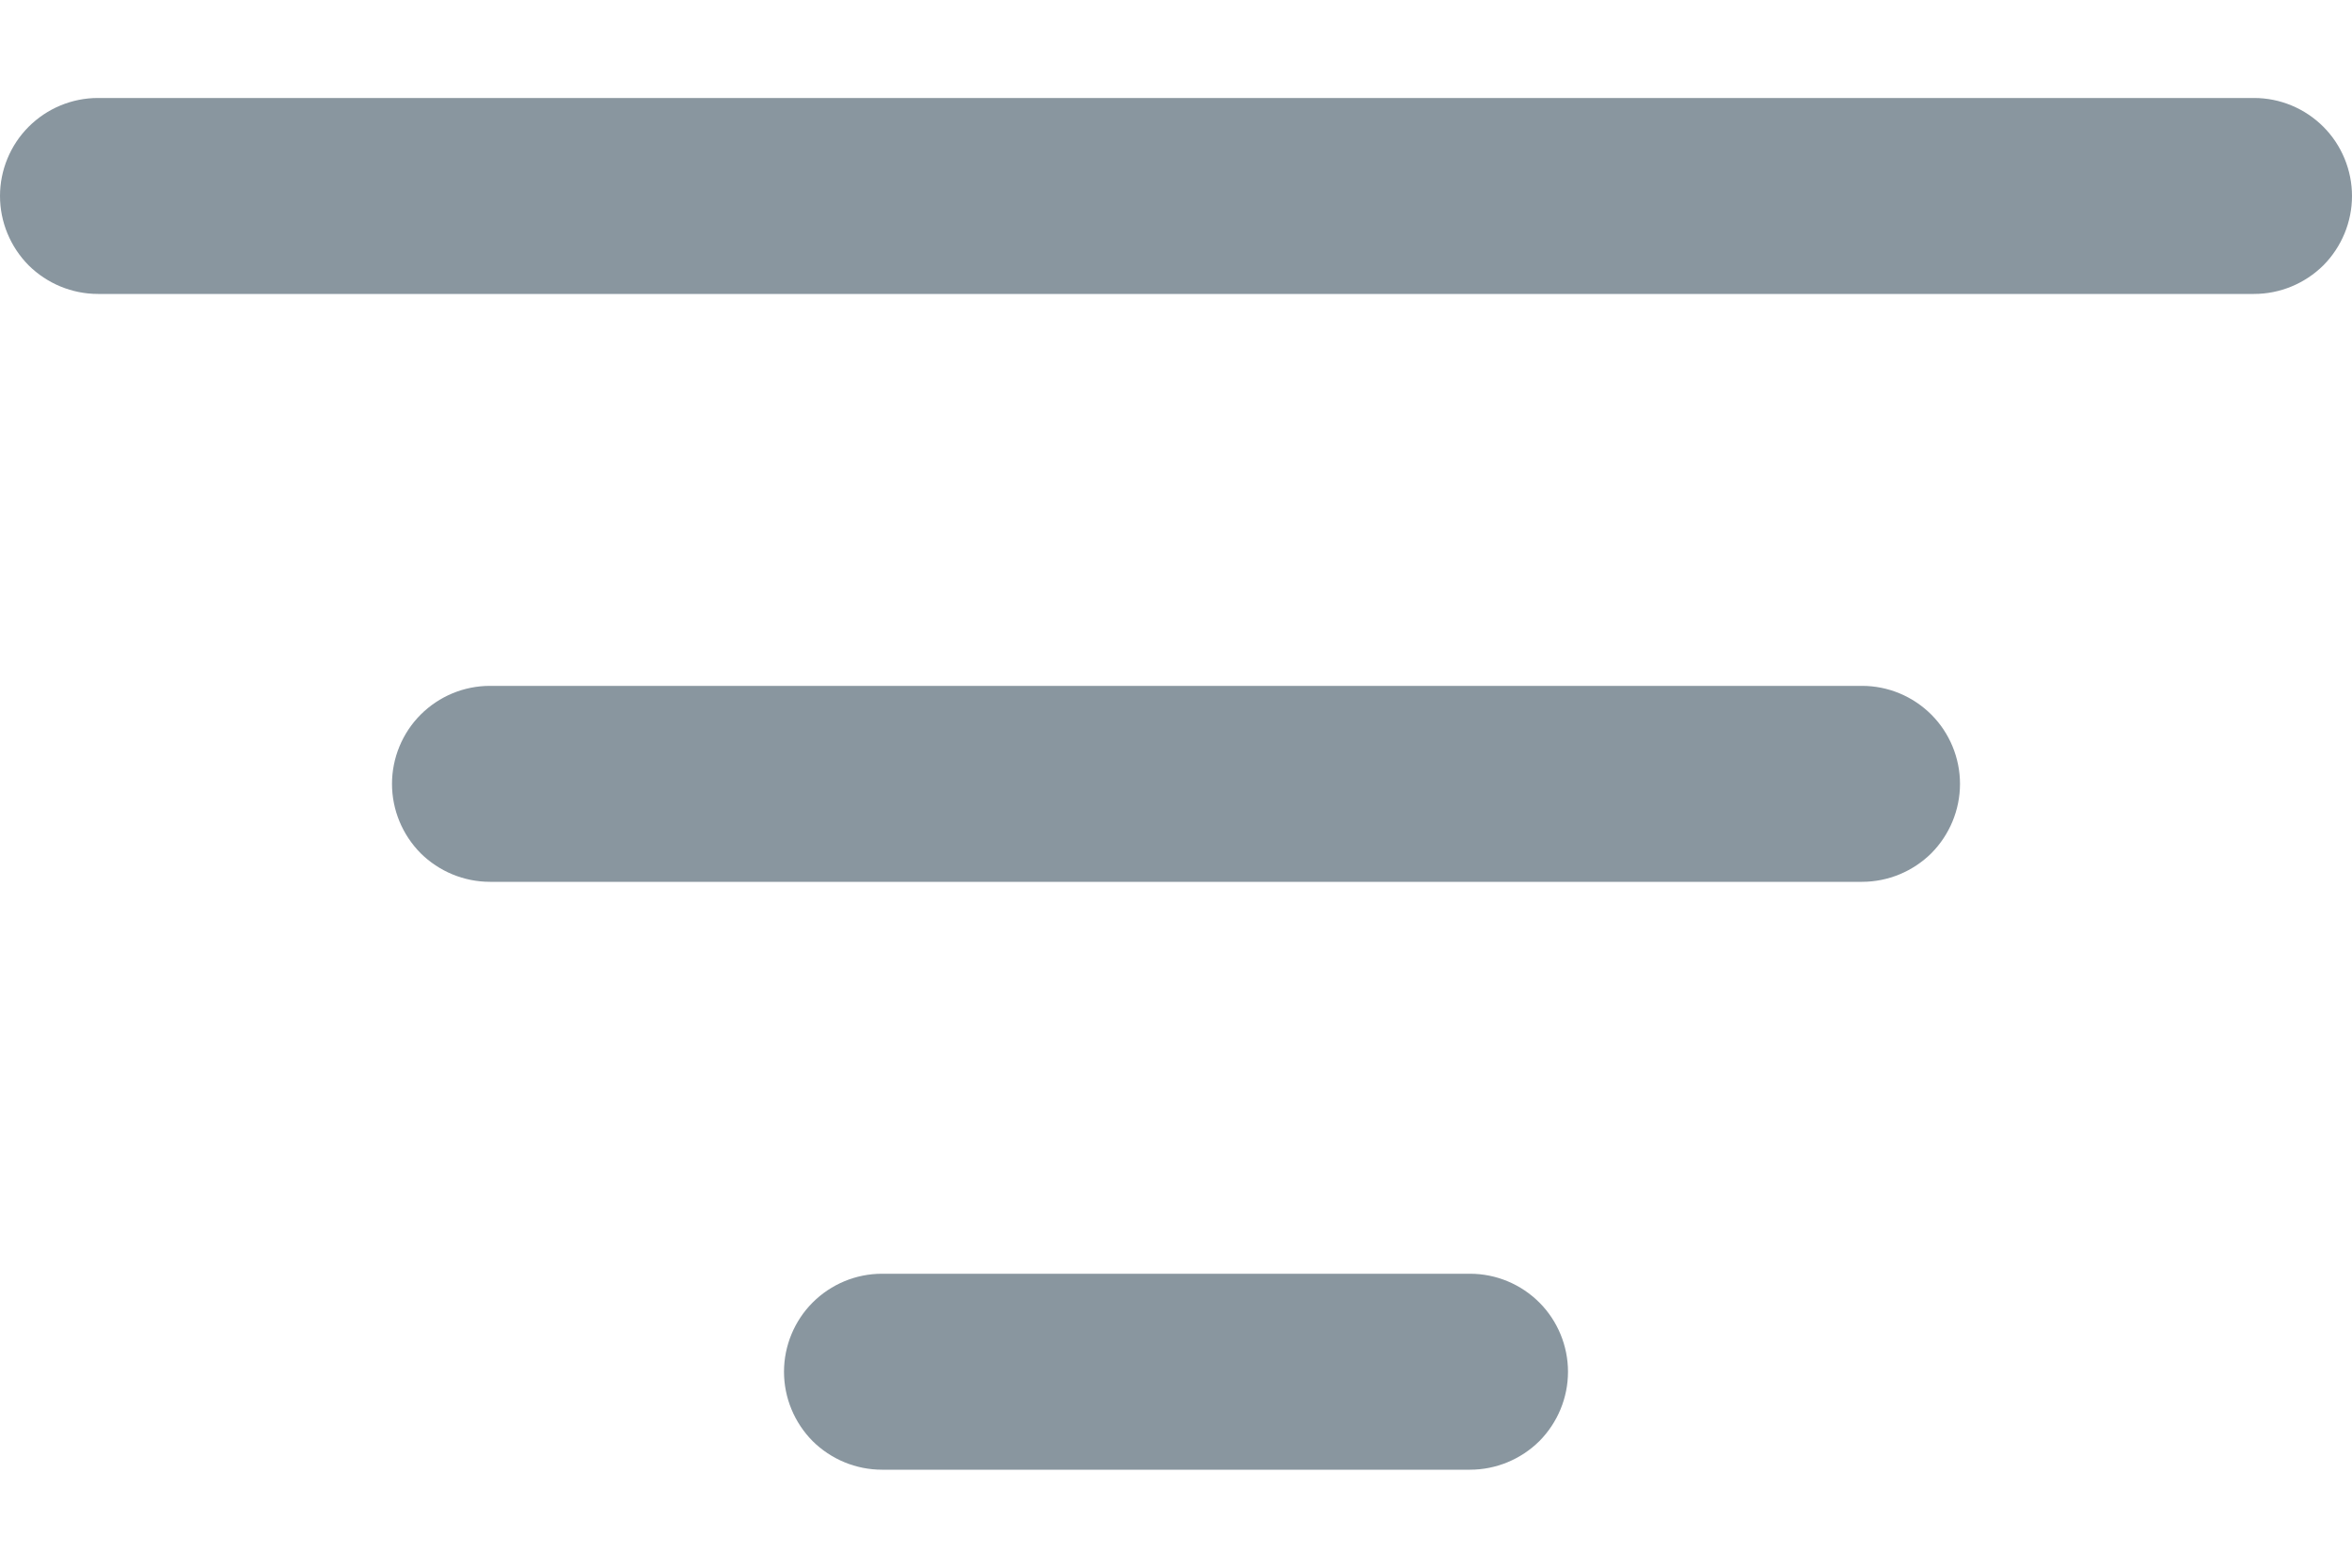 <svg width="12" height="8" viewBox="0 0 12 8" fill="none" xmlns="http://www.w3.org/2000/svg">
<path d="M4 7C4 6.868 4.053 6.74 4.146 6.647C4.24 6.553 4.367 6.5 4.5 6.5H7.5C7.633 6.5 7.76 6.553 7.854 6.647C7.947 6.74 8 6.868 8 7C8 7.133 7.947 7.26 7.854 7.354C7.76 7.447 7.633 7.5 7.5 7.5H4.5C4.367 7.5 4.24 7.447 4.146 7.354C4.053 7.26 4 7.133 4 7ZM2 4C2 3.868 2.053 3.74 2.146 3.647C2.24 3.553 2.367 3.5 2.5 3.5H9.5C9.633 3.5 9.76 3.553 9.854 3.647C9.947 3.74 10 3.868 10 4C10 4.133 9.947 4.26 9.854 4.354C9.76 4.447 9.633 4.5 9.5 4.5H2.5C2.367 4.5 2.24 4.447 2.146 4.354C2.053 4.26 2 4.133 2 4ZM0 1C0 0.868 0.053 0.74 0.146 0.647C0.24 0.553 0.367 0.5 0.5 0.5H11.5C11.633 0.5 11.76 0.553 11.854 0.647C11.947 0.74 12 0.868 12 1C12 1.133 11.947 1.26 11.854 1.354C11.76 1.447 11.633 1.5 11.5 1.5H0.5C0.367 1.5 0.24 1.447 0.146 1.354C0.053 1.26 0 1.133 0 1Z" fill="#89969F"/>
</svg>
